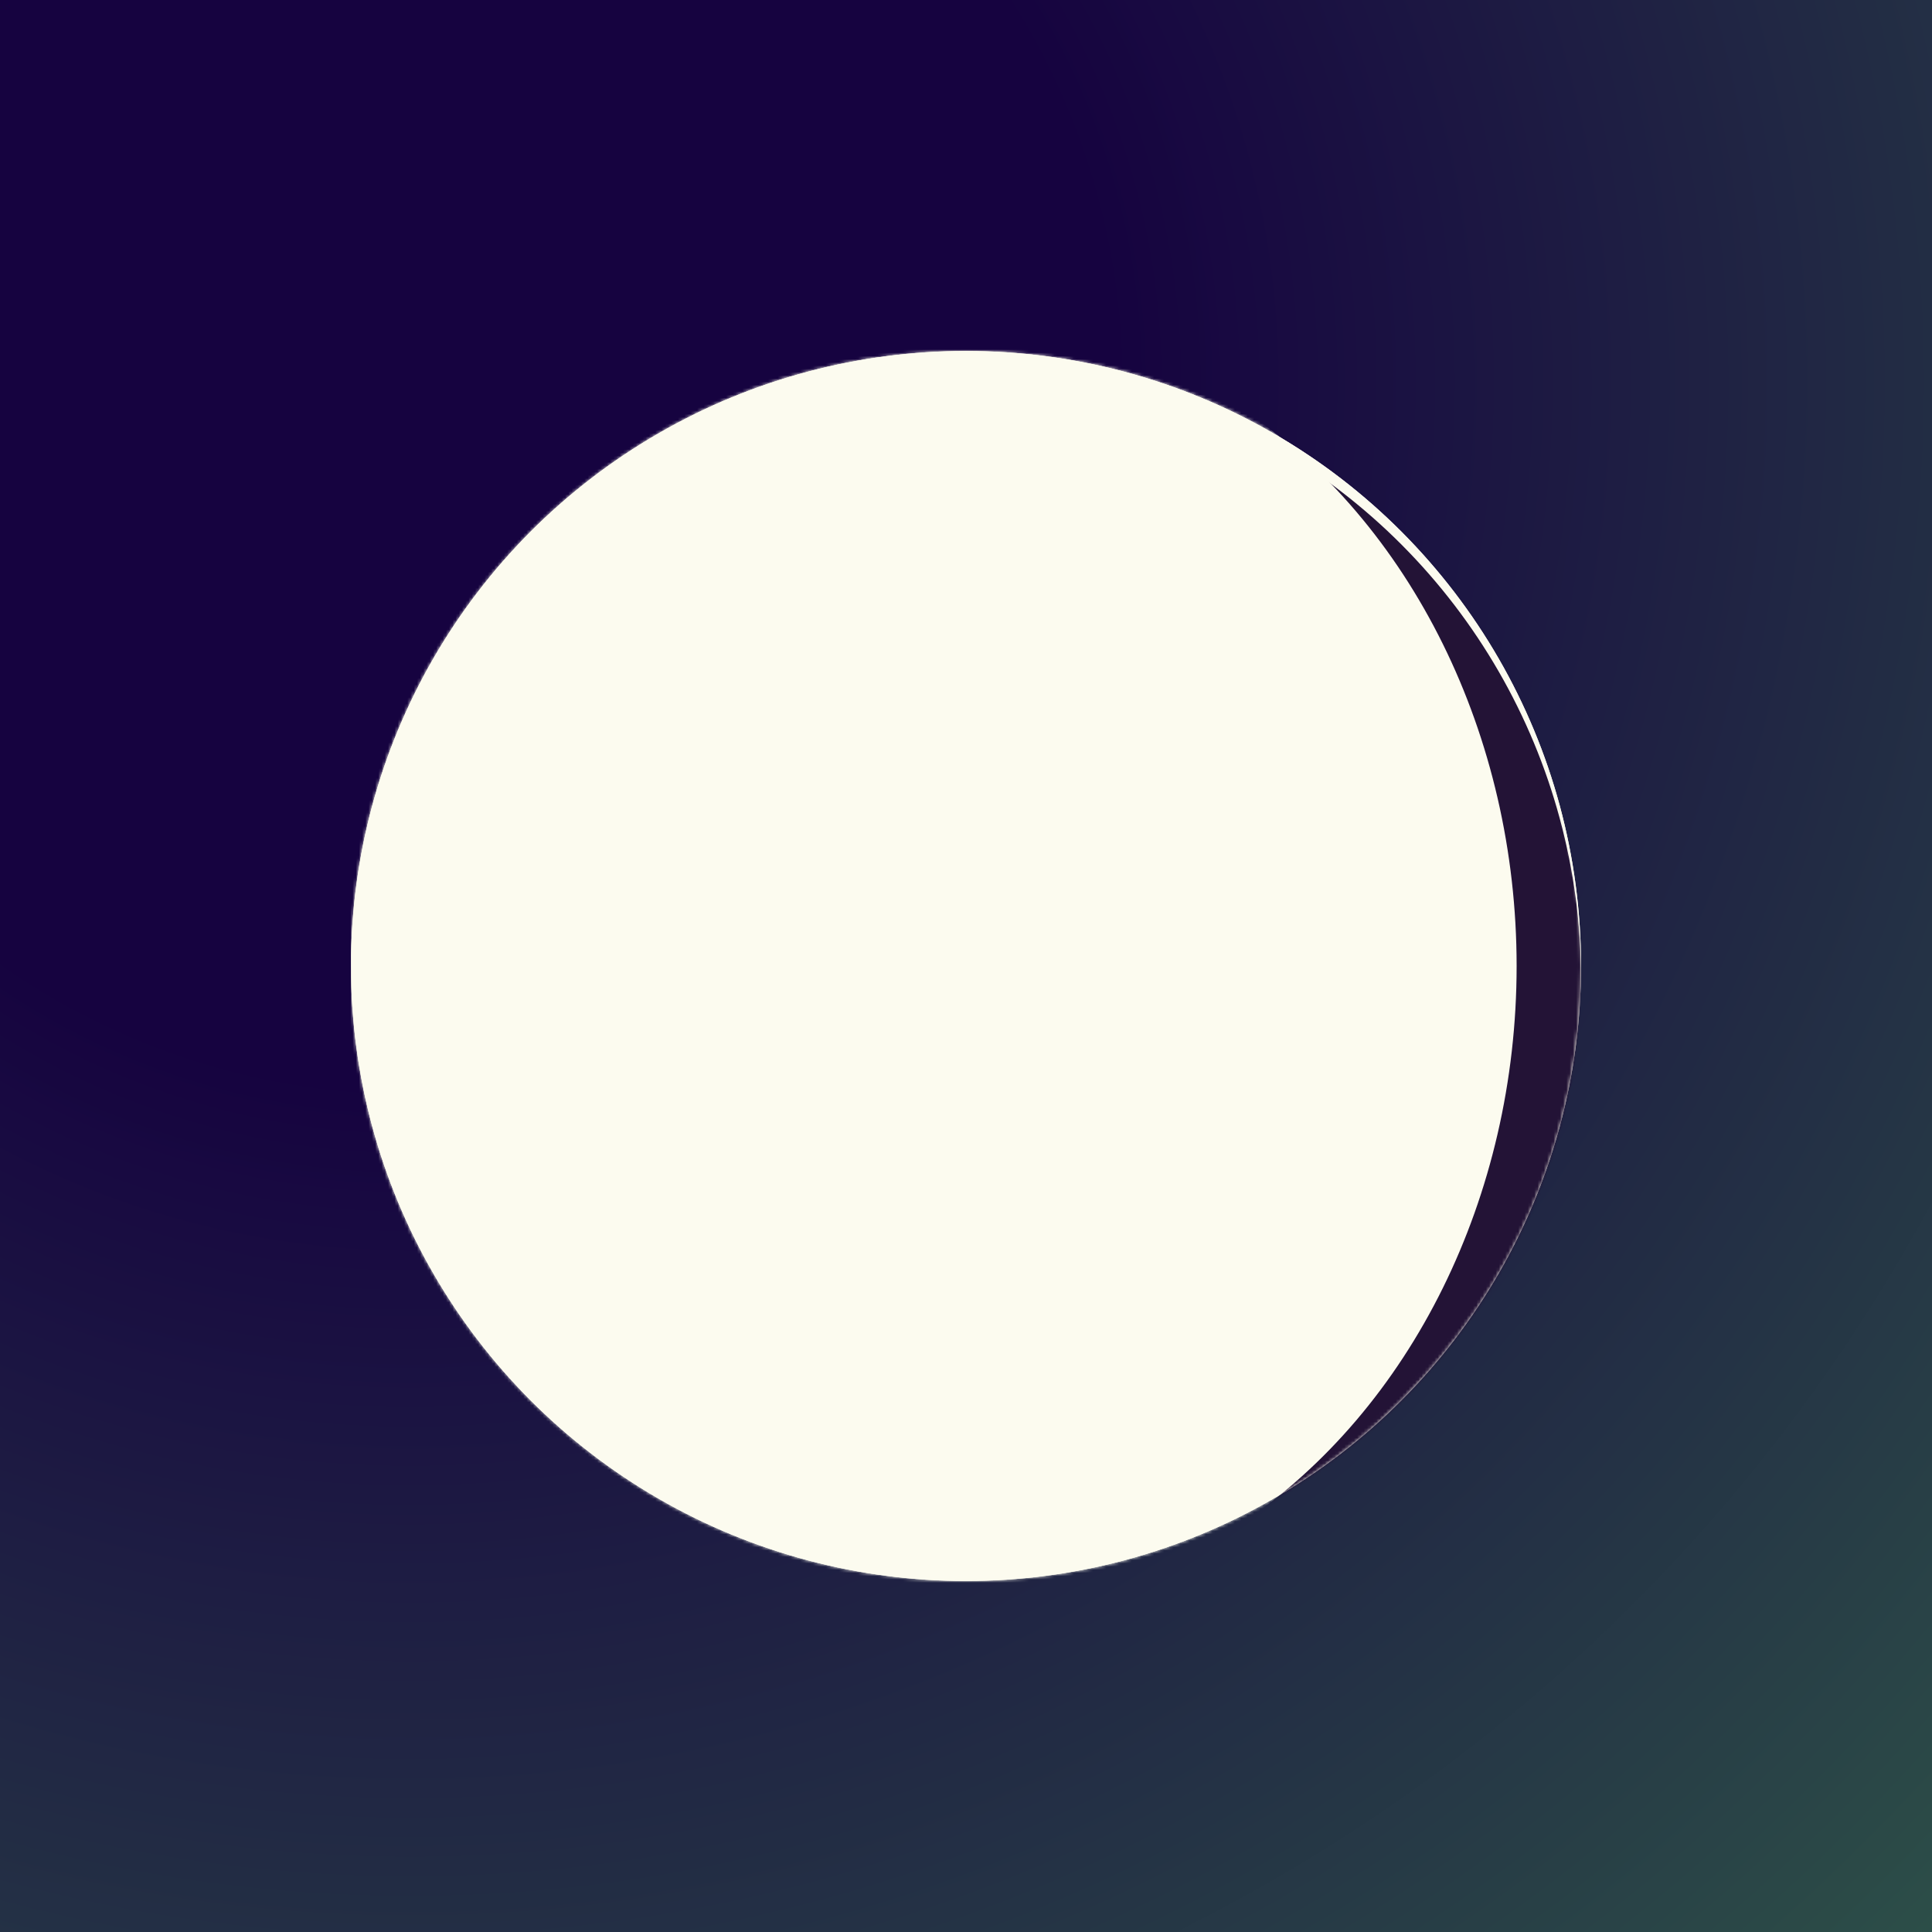 <svg width='600' height='600' viewBox='0 0 600 600' fill='none' xmlns='http://www.w3.org/2000/svg'><g clip-path='url(#c0)'><rect width='600' height='600' fill='url(#p0)'/><g filter='url(#f0)'><circle cx='300' cy='300' r='191' fill='#FCFBEF'/></g><g filter='url(#f1)'><circle cx='300' cy='300' r='191' fill='#FCFBEF'/></g><mask id='m0' mask-type='alpha' maskUnits='userSpaceOnUse' x='109' y='109' width='382' height='382'><circle cx='300' cy='300' r='191' fill='#FCFBEF'/></mask><g mask='url(#m0)'><g filter='url(#f2)'><circle cx='300' cy='300' r='191' fill='#231336'/></g><ellipse cx='300' cy='300' rx='171' ry='200' fill='#fcfbef'/><rect x='109' y='109' width='191' height='382' fill='#fcfbef'/></g></g><defs><filter id='f0' x='-15' y='-15' width='630' height='630' filterUnits='userSpaceOnUse' color-interpolation-filters='sRGB'><feFlood flood-opacity='0' result='BackgroundImageFix'/><feColorMatrix in='SourceAlpha' type='matrix' values='0 0 0 0 0 0 0 0 0 0 0 0 0 0 0 0 0 0 127 0' result='hardAlpha'/><feOffset/><feGaussianBlur stdDeviation='62'/><feComposite in2='hardAlpha' operator='out'/><feColorMatrix type='matrix' values='0 0 0 0 1 0 0 0 0 1 0 0 0 0 1 0 0 0 0.25 0'/><feBlend mode='normal' in2='BackgroundImageFix' result='effect1_dropShadow'/><feBlend mode='normal' in='SourceGraphic' in2='effect1_dropShadow' result='shape'/></filter><filter id='f1' x='39' y='39' width='522' height='522' filterUnits='userSpaceOnUse' color-interpolation-filters='sRGB'><feFlood flood-opacity='0' result='BackgroundImageFix'/><feColorMatrix in='SourceAlpha' type='matrix' values='0 0 0 0 0 0 0 0 0 0 0 0 0 0 0 0 0 0 127 0' result='hardAlpha'/><feOffset/><feGaussianBlur stdDeviation='35'/><feComposite in2='hardAlpha' operator='out'/><feColorMatrix type='matrix' values='0 0 0 0 0.086 0 0 0 0 0.082 0 0 0 0 0.251 0 0 0 0.24 0'/><feBlend mode='normal' in2='BackgroundImageFix' result='effect1_dropShadow'/><feBlend mode='normal' in='SourceGraphic' in2='effect1_dropShadow' result='shape'/></filter><filter id='f2' x='105' y='109' width='390' height='390' filterUnits='userSpaceOnUse' color-interpolation-filters='sRGB'><feFlood flood-opacity='0' result='BackgroundImageFix'/><feColorMatrix in='SourceAlpha' type='matrix' values='0 0 0 0 0 0 0 0 0 0 0 0 0 0 0 0 0 0 127 0' result='hardAlpha'/><feOffset dy='4'/><feGaussianBlur stdDeviation='2'/><feComposite in2='hardAlpha' operator='out'/><feColorMatrix type='matrix' values='0 0 0 0 0 0 0 0 0 0 0 0 0 0 0 0 0 0 0.25 0'/><feBlend mode='normal' in2='BackgroundImageFix' result='effect1_dropShadow'/><feBlend mode='normal' in='SourceGraphic' in2='effect1_dropShadow' result='shape'/></filter><radialGradient id='p0' cx='0' cy='0' r='1' gradientUnits='userSpaceOnUse' gradientTransform='translate(126 116) rotate(45.187) scale(865.503)'><stop offset='0.255' stop-color='#160340'/><stop offset='1' stop-color='#356C4B'/></radialGradient><clipPath id='c0'><rect width='600' height='600' fill='white'/></clipPath></defs></svg>
